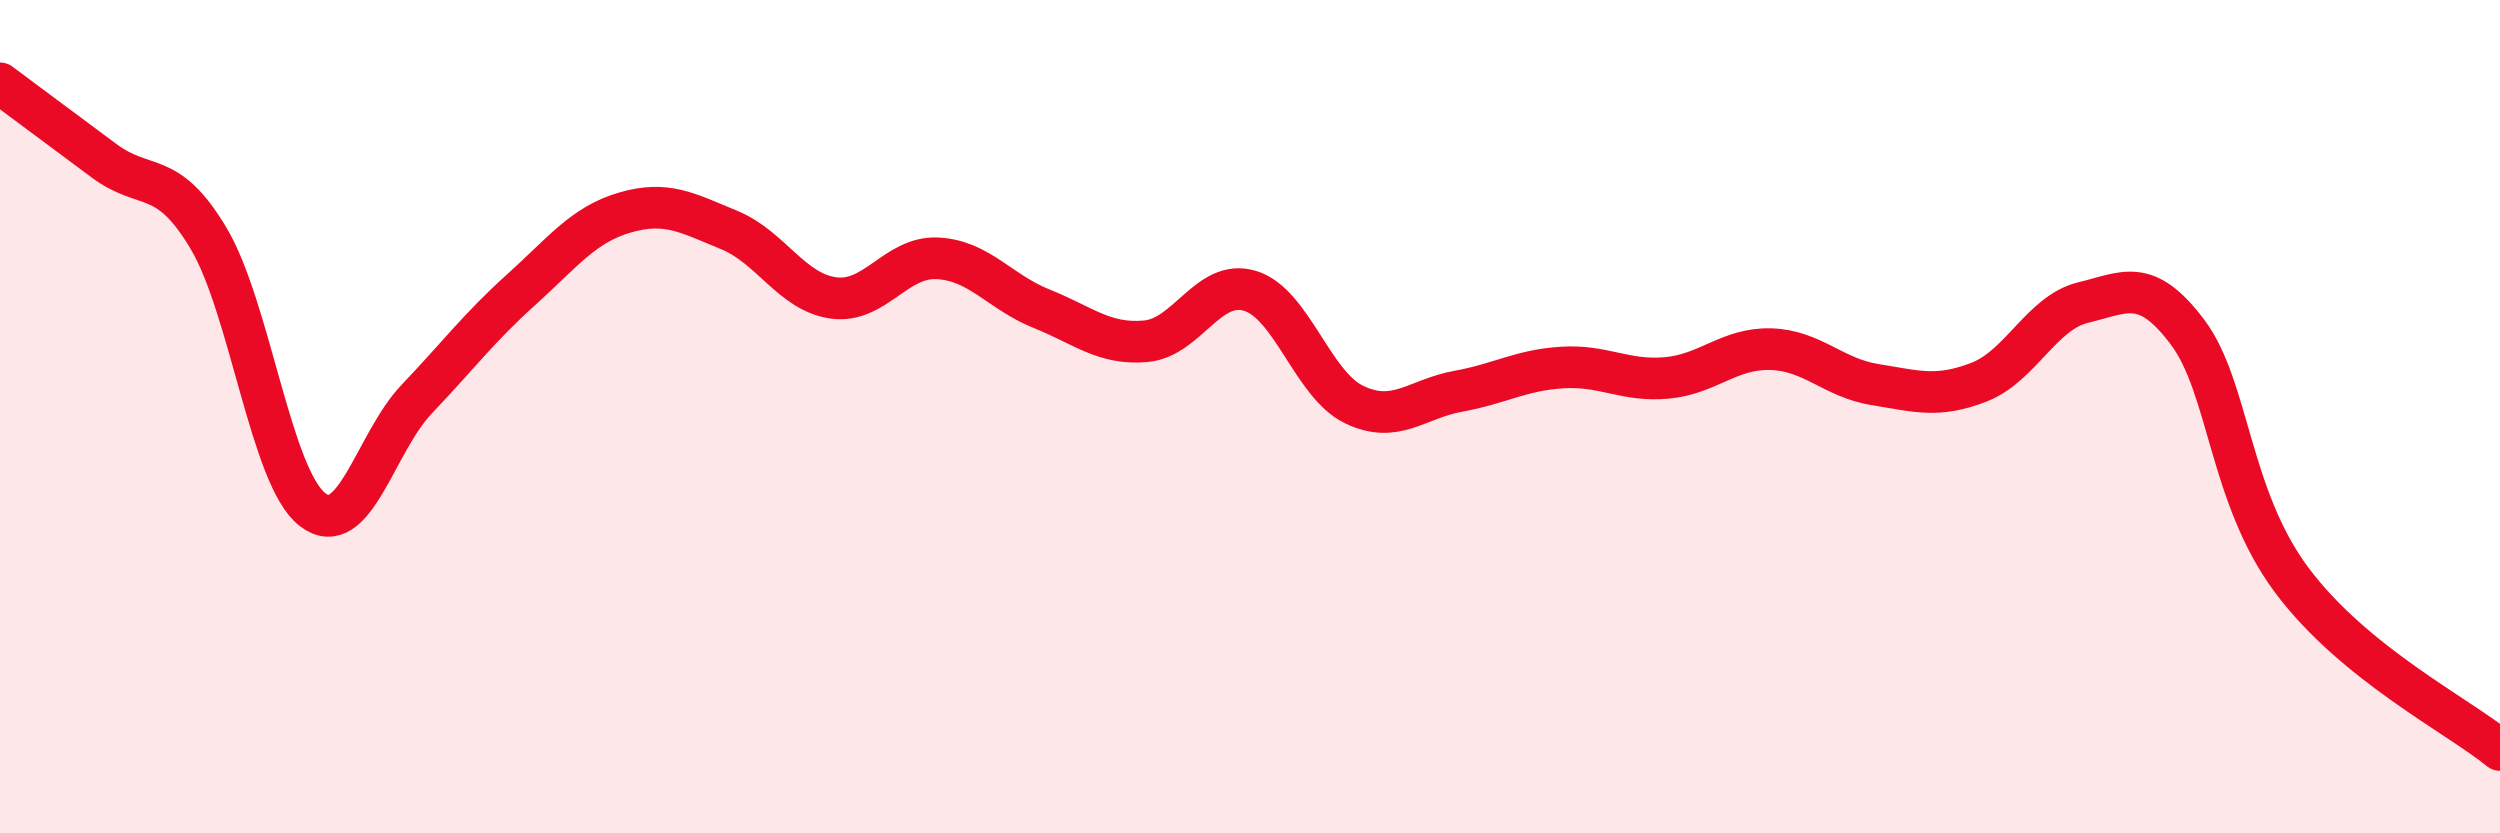 
    <svg width="60" height="20" viewBox="0 0 60 20" xmlns="http://www.w3.org/2000/svg">
      <path
        d="M 0,2 C 0.5,2.37 1.5,3.12 2.5,3.86 C 3.5,4.6 4,4.04 5,5.71 C 6,7.38 6.5,11.46 7.5,12.23 C 8.5,13 9,10.63 10,9.58 C 11,8.53 11.5,7.86 12.5,6.96 C 13.5,6.06 14,5.39 15,5.1 C 16,4.81 16.5,5.11 17.5,5.52 C 18.5,5.93 19,7.01 20,7.15 C 21,7.29 21.5,6.15 22.5,6.2 C 23.5,6.25 24,7.01 25,7.41 C 26,7.81 26.5,8.28 27.5,8.19 C 28.5,8.1 29,6.68 30,6.98 C 31,7.28 31.5,9.23 32.5,9.71 C 33.5,10.19 34,9.57 35,9.39 C 36,9.21 36.5,8.88 37.5,8.82 C 38.5,8.76 39,9.16 40,9.07 C 41,8.98 41.5,8.35 42.5,8.38 C 43.5,8.41 44,9.07 45,9.23 C 46,9.39 46.5,9.56 47.5,9.17 C 48.5,8.78 49,7.5 50,7.26 C 51,7.02 51.5,6.64 52.5,7.97 C 53.5,9.3 53.5,11.91 55,13.92 C 56.5,15.93 59,17.18 60,18L60 20L0 20Z"
        fill="#EB0A25"
        opacity="0.1"
        stroke-linecap="round"
        stroke-linejoin="round"
      />
      <path
        d="M 0,2 C 0.5,2.37 1.5,3.12 2.5,3.86 C 3.5,4.6 4,4.04 5,5.71 C 6,7.38 6.5,11.46 7.5,12.23 C 8.5,13 9,10.63 10,9.58 C 11,8.53 11.5,7.86 12.5,6.96 C 13.5,6.06 14,5.39 15,5.1 C 16,4.81 16.5,5.11 17.5,5.52 C 18.5,5.93 19,7.01 20,7.15 C 21,7.29 21.5,6.15 22.5,6.2 C 23.5,6.25 24,7.01 25,7.41 C 26,7.81 26.5,8.28 27.5,8.19 C 28.5,8.1 29,6.68 30,6.98 C 31,7.28 31.5,9.23 32.5,9.71 C 33.5,10.19 34,9.57 35,9.39 C 36,9.21 36.5,8.88 37.5,8.82 C 38.5,8.76 39,9.16 40,9.07 C 41,8.98 41.5,8.35 42.5,8.38 C 43.5,8.41 44,9.07 45,9.23 C 46,9.39 46.5,9.56 47.5,9.17 C 48.5,8.78 49,7.5 50,7.26 C 51,7.02 51.5,6.64 52.5,7.97 C 53.5,9.3 53.5,11.91 55,13.92 C 56.5,15.93 59,17.18 60,18"
        stroke="#EB0A25"
        stroke-width="1"
        fill="none"
        stroke-linecap="round"
        stroke-linejoin="round"
      />
    </svg>
  